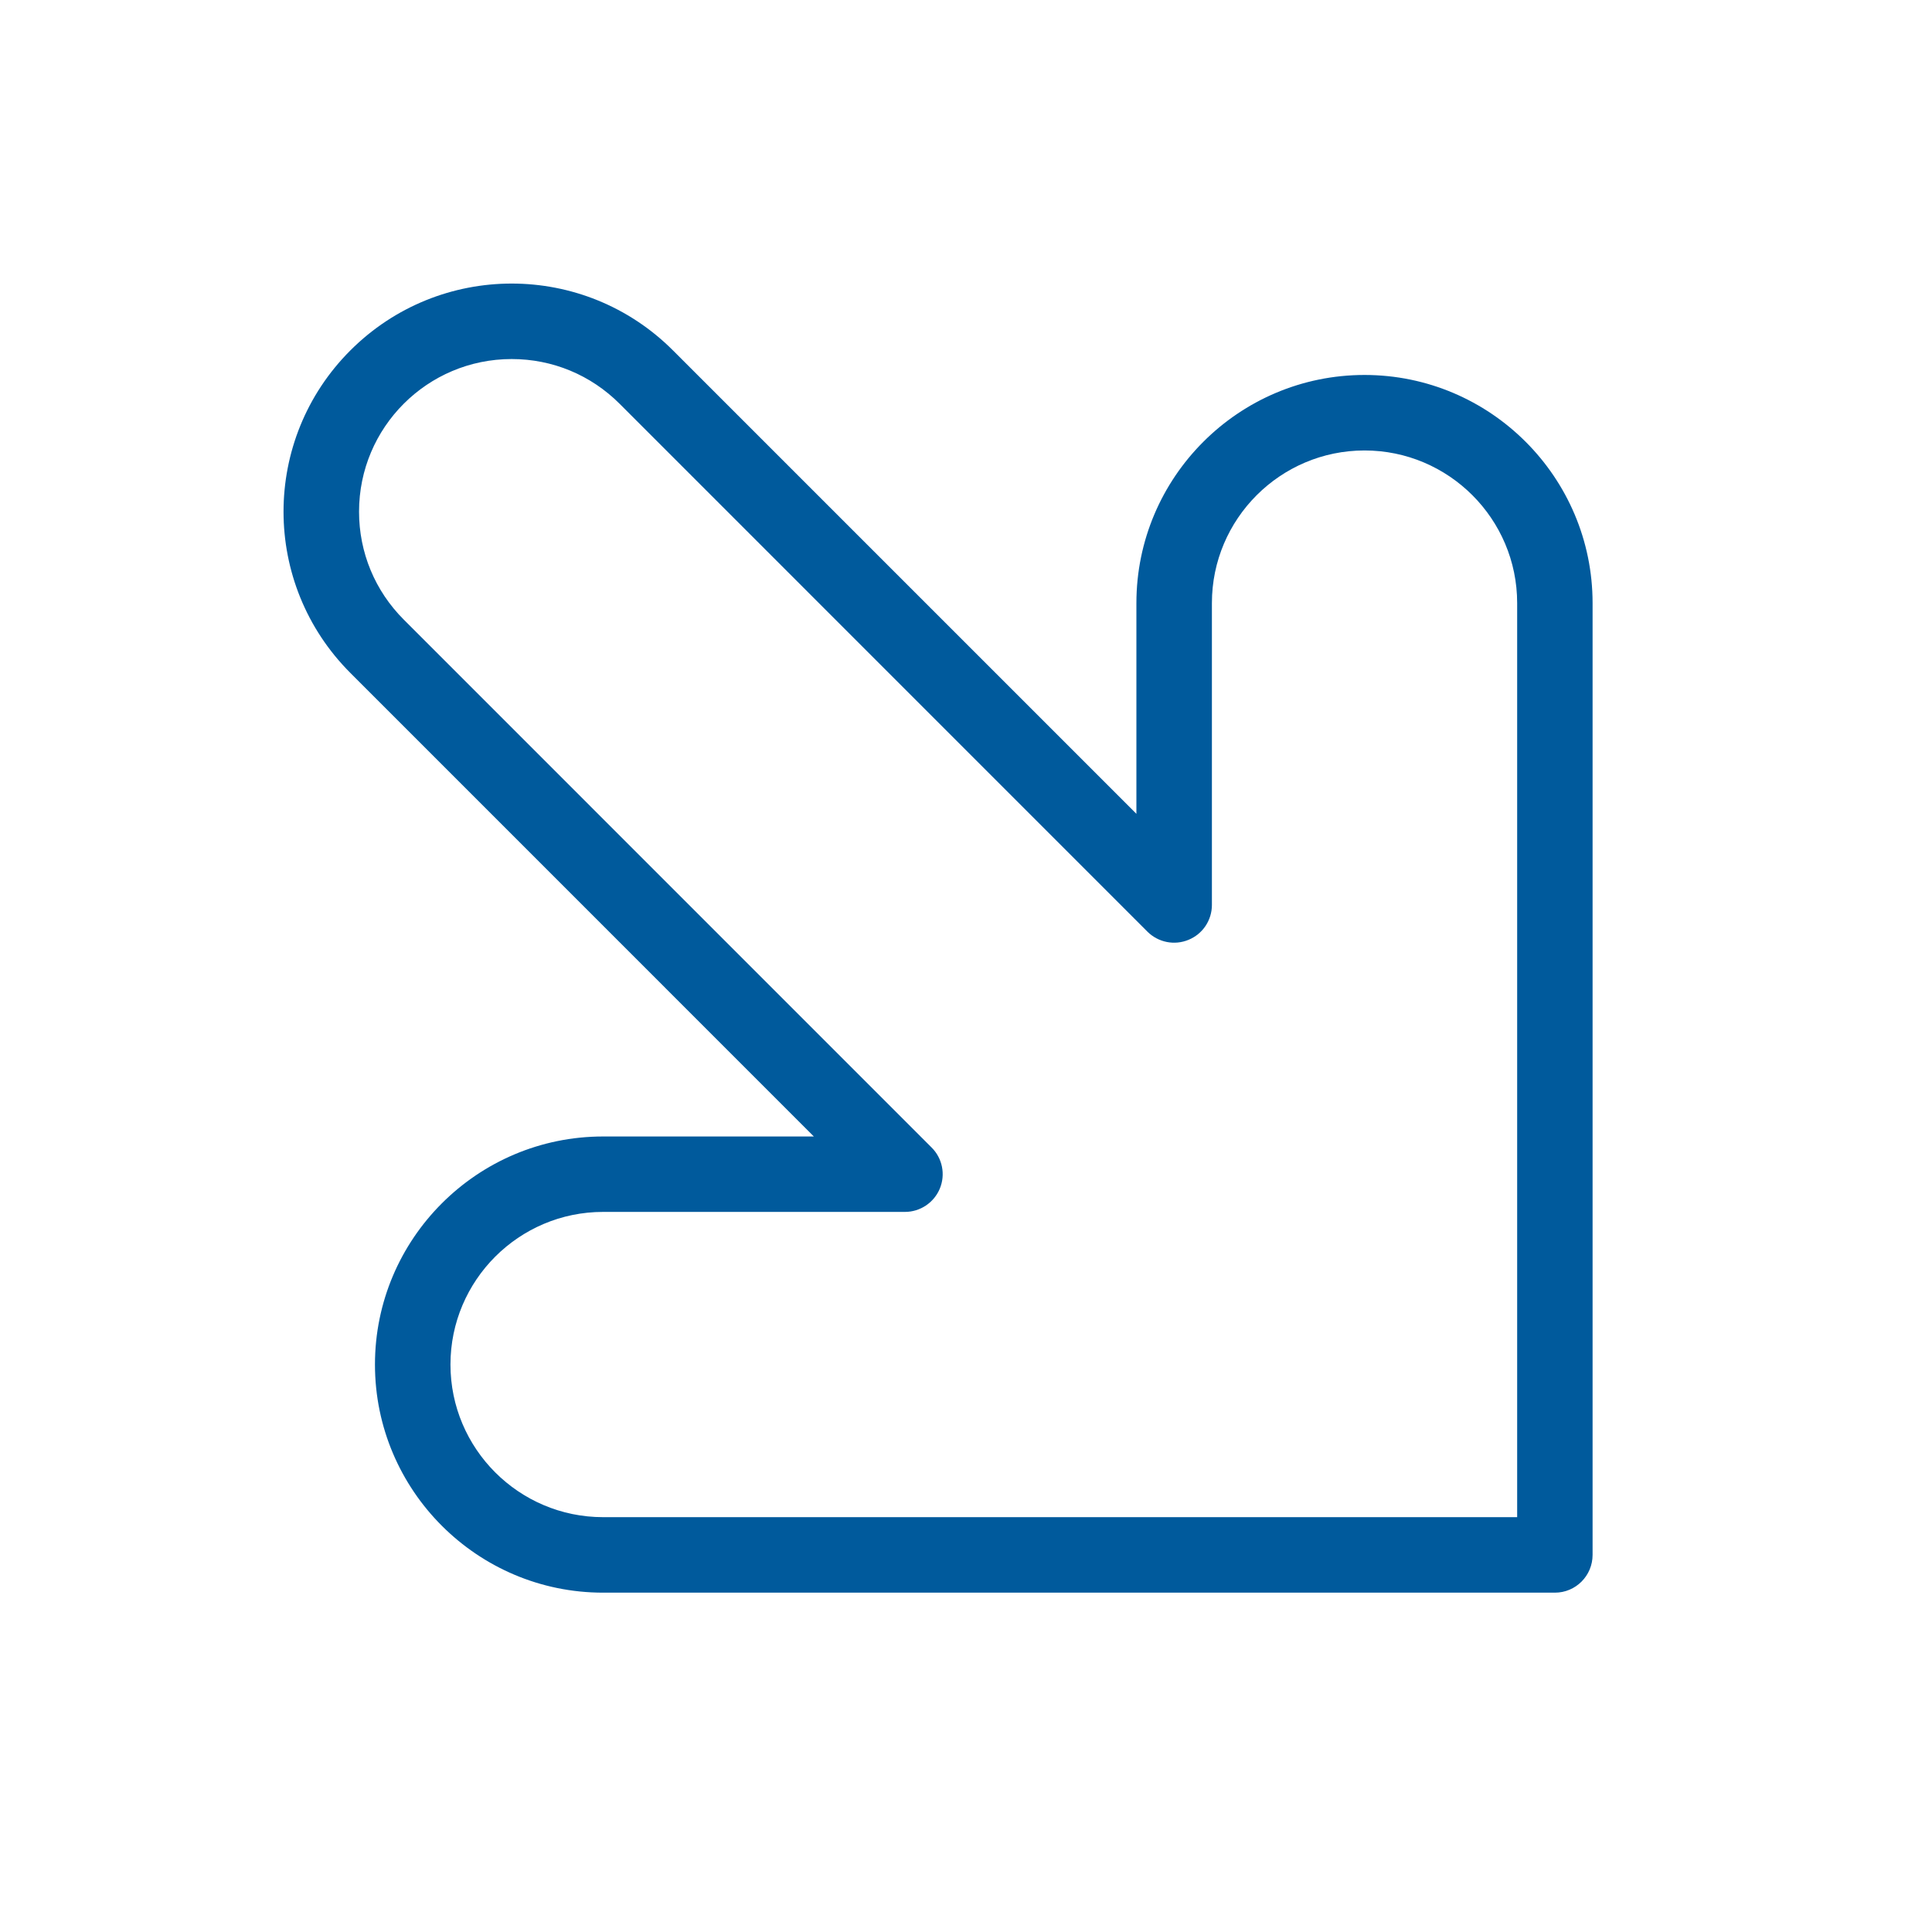 <svg width="25" height="25" viewBox="0 0 25 25" fill="none" xmlns="http://www.w3.org/2000/svg">
<path d="M17.657 4.852C16.029 4.852 14.705 6.176 14.705 7.804V10.531L8.708 4.534C7.555 3.381 5.688 3.381 4.534 4.534C3.38 5.688 3.381 7.555 4.534 8.708L10.531 14.706H7.804C6.176 14.706 4.852 16.03 4.852 17.657C4.852 19.285 6.176 20.609 7.804 20.609H20.12C20.39 20.609 20.608 20.39 20.608 20.12V7.804C20.608 6.176 19.284 4.852 17.657 4.852ZM19.632 19.632H7.804C6.715 19.632 5.829 18.746 5.829 17.657C5.829 16.568 6.715 15.682 7.804 15.682H11.71C11.907 15.682 12.085 15.563 12.161 15.381C12.237 15.198 12.195 14.988 12.055 14.849L5.225 8.018C4.852 7.645 4.646 7.149 4.646 6.621C4.646 5.53 5.53 4.646 6.621 4.646C7.149 4.646 7.645 4.852 8.018 5.225L14.848 12.056C14.988 12.195 15.198 12.237 15.38 12.161C15.563 12.086 15.682 11.908 15.682 11.71V7.804C15.682 6.715 16.568 5.829 17.657 5.829C18.746 5.829 19.632 6.715 19.632 7.804V19.632H19.632Z" fill="#005A9C"/>
</svg>
